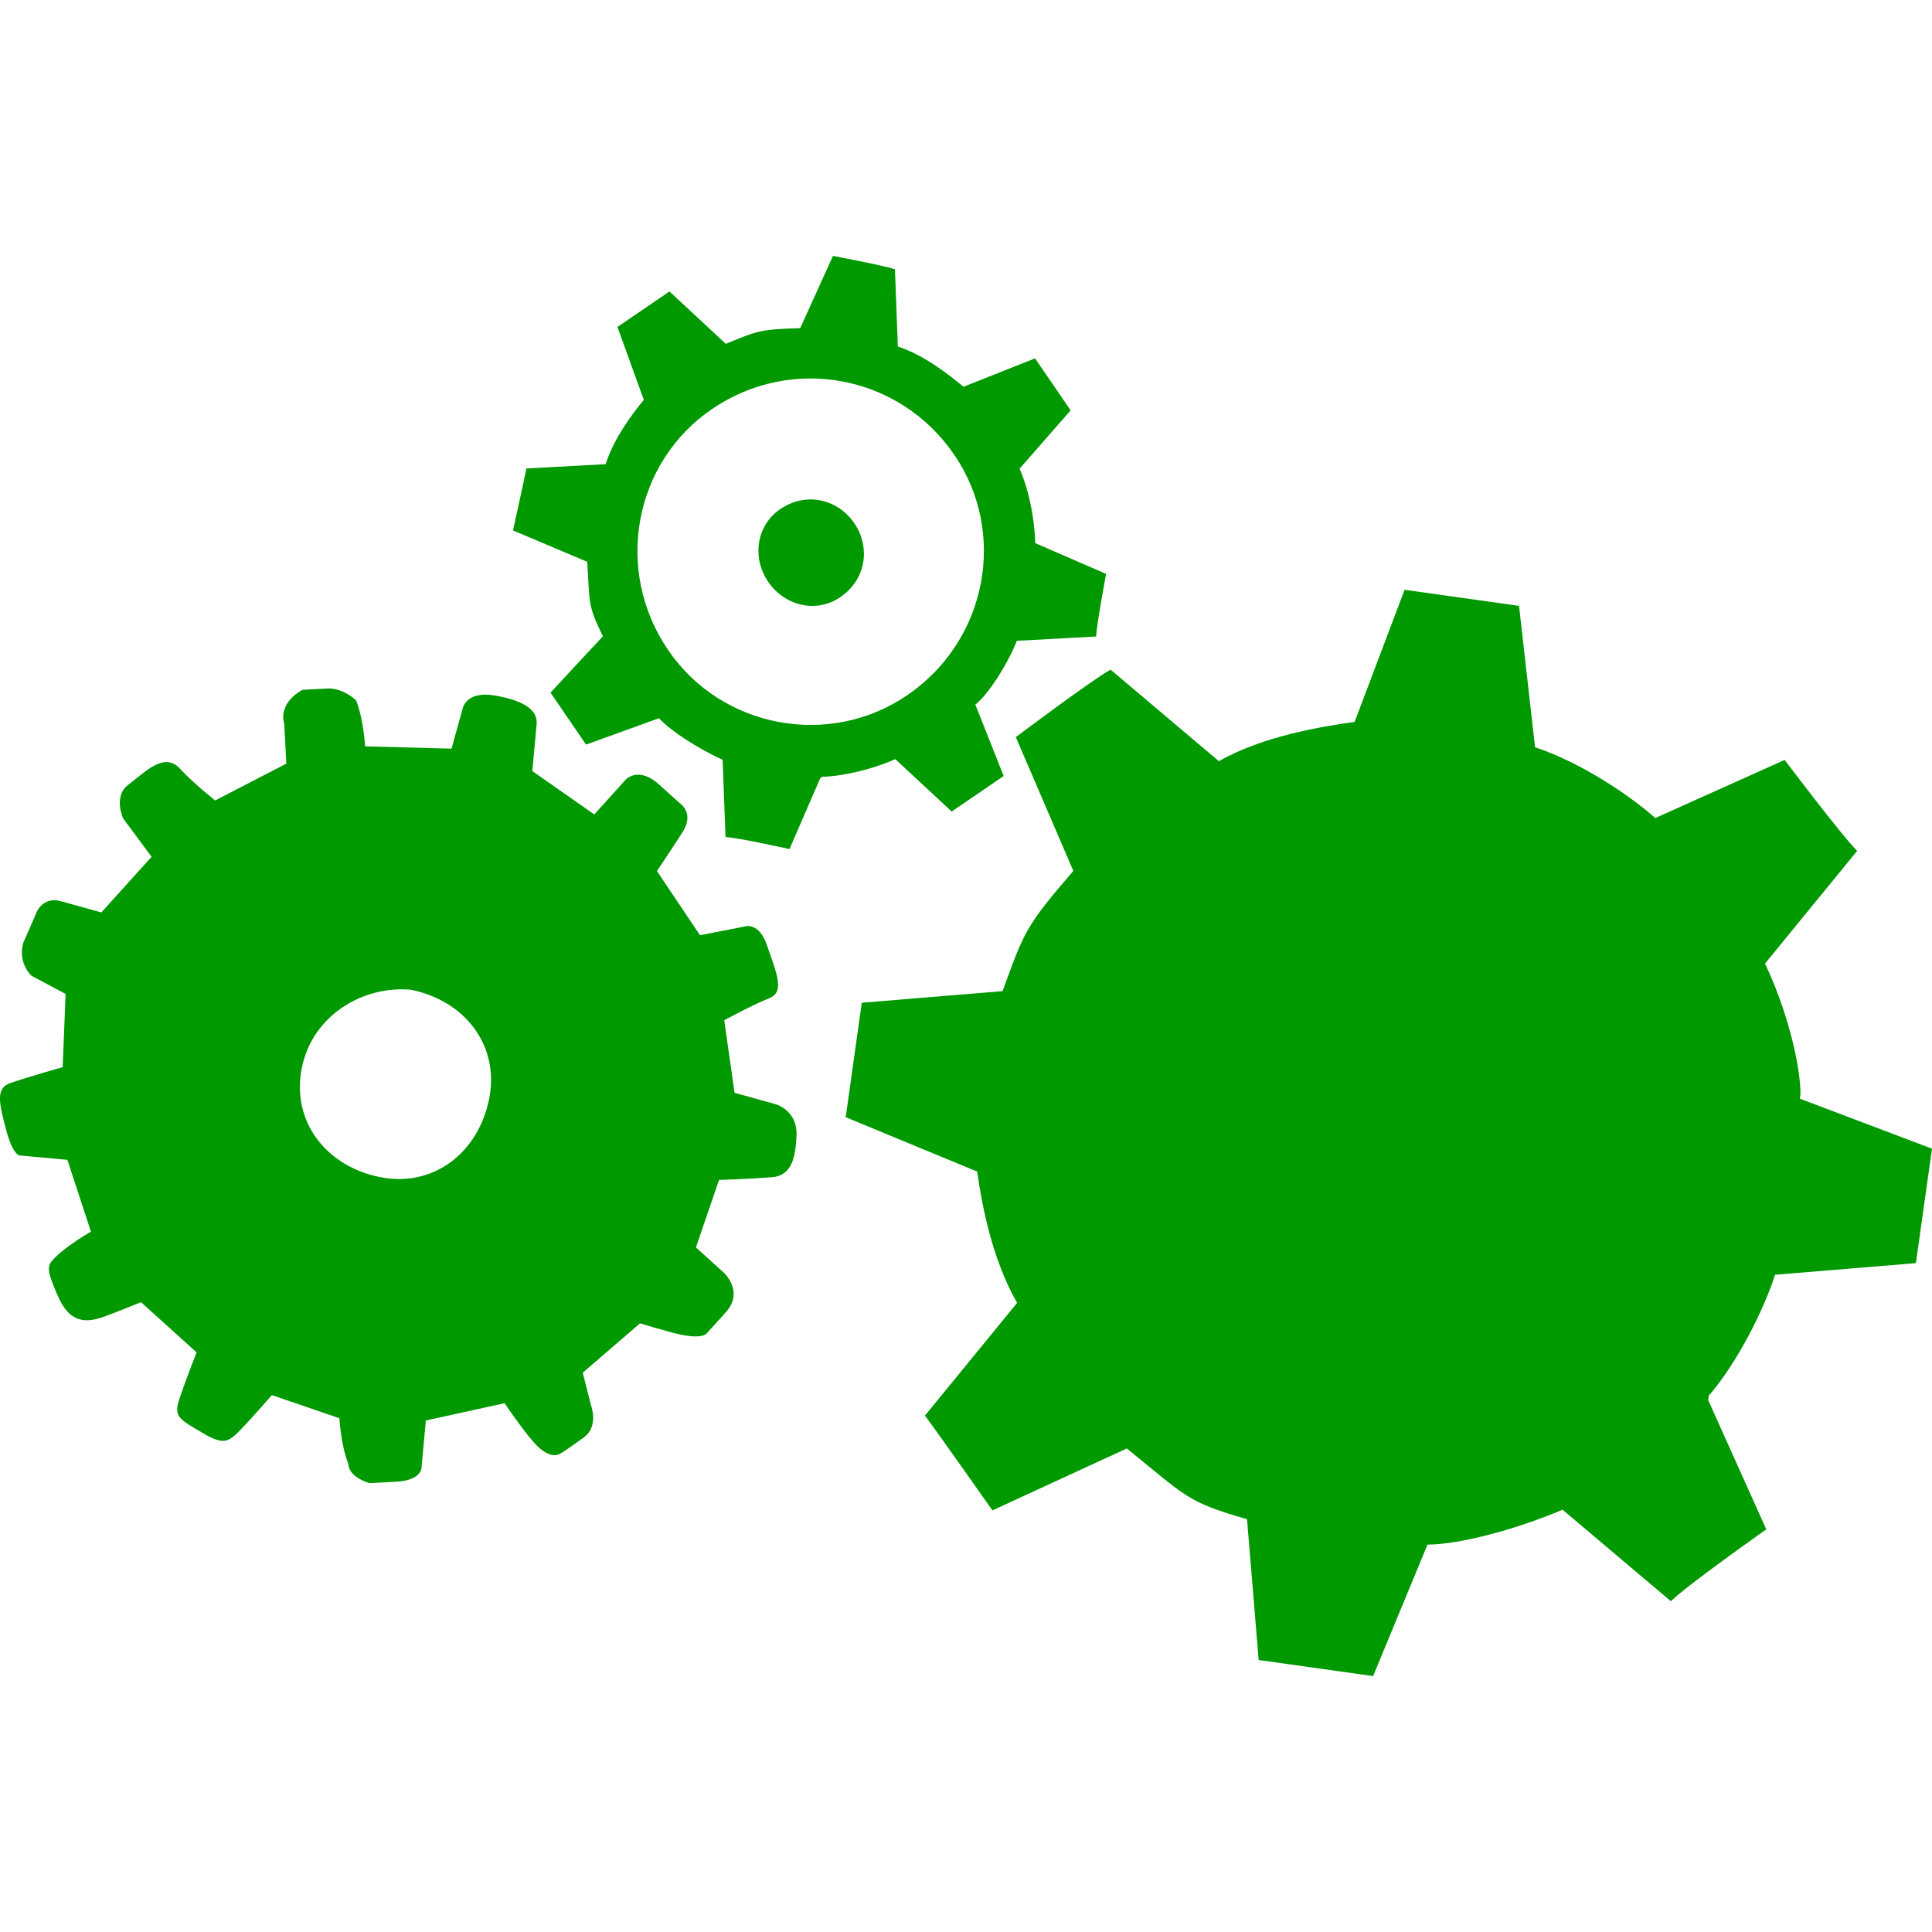 <?xml version="1.0" encoding="UTF-8" standalone="no"?>
<!DOCTYPE svg PUBLIC "-//W3C//DTD SVG 1.1//EN" "http://www.w3.org/Graphics/SVG/1.1/DTD/svg11.dtd">
<svg width="100%" height="100%" viewBox="0 0 320 320" version="1.1" xmlns="http://www.w3.org/2000/svg" xmlns:xlink="http://www.w3.org/1999/xlink" xml:space="preserve" xmlns:serif="http://www.serif.com/" style="fill-rule:evenodd;clip-rule:evenodd;stroke-linejoin:round;stroke-miterlimit:2;">
    <g>
        <g>
            <path d="M141.487,86.641C138.77,82.666 133.525,81.391 129.219,84.335C125.245,87.053 124.527,92.403 127.244,96.377C129.963,100.352 135.207,101.627 139.182,98.908C143.489,95.966 144.207,90.614 141.487,86.641Z" style="fill:rgb(0,153,0);fill-rule:nonzero;"/>
            <path d="M110.881,48.27C109.223,49.401 102.268,54.157 102.268,54.157L106.638,66.236C104.773,68.483 101.704,72.527 100.309,76.883L87.184,77.593C86.871,79.265 84.968,87.858 84.968,87.858L97.269,93.056C97.686,100.062 97.355,100.29 99.862,105.379L91.18,114.718C92.312,116.374 97.066,123.33 97.066,123.33L109.146,118.96C111.064,121.053 115.437,123.894 119.688,125.848L120.171,138.64C122.177,138.728 130.768,140.631 130.768,140.631L135.862,128.886L136.193,128.659C139.086,128.625 144.193,127.564 148.289,125.736L157.628,134.418C159.284,133.286 166.24,128.531 166.24,128.531L161.538,116.677L161.87,116.451C163.961,114.533 166.804,110.16 168.427,106.135L181.55,105.426C181.638,103.423 183.208,95.055 183.208,95.055L171.464,89.962C171.431,87.068 170.699,81.735 168.872,77.638L177.328,67.969C176.424,66.643 171.438,59.356 171.438,59.356L159.586,64.059C157.338,62.192 153.069,58.792 148.713,57.396L148.231,44.603C146.33,43.958 137.965,42.387 137.965,42.387L132.54,54.358C125.865,54.548 125.534,54.774 120.218,56.951L110.881,48.27ZM158.049,75.316C166.881,88.234 163.528,106.08 150.279,115.139C137.363,123.97 119.517,120.619 110.685,107.701C101.625,94.451 104.979,76.608 117.896,67.775C131.145,58.717 148.991,62.068 158.049,75.316Z" style="fill:rgb(0,153,0);"/>
        </g>
        <path d="M117.086,220.819L120.209,217.363C123.332,213.906 119.876,210.783 119.876,210.783L115.266,206.616L119.096,195.428C119.096,195.428 123.49,195.323 127.871,194.98C131.251,194.718 131.756,191.483 131.927,188.178C132.147,183.791 128.357,182.86 128.357,182.86L121.666,181.002L119.957,168.991C119.957,168.991 124.249,166.62 127.467,165.312C130.026,164.271 128.619,161.183 127.022,156.538C125.741,152.815 123.566,153.414 123.566,153.414L115.941,154.9L108.806,144.266C108.806,144.266 111.624,140.11 113.092,137.76C115.049,134.628 112.636,133.074 112.636,133.074L109.178,129.951C105.722,126.827 103.638,129.132 103.638,129.132L98.432,134.894L88.172,127.717C88.172,127.717 88.583,123.273 88.88,119.984C89.076,117.797 87.231,116.129 82.037,115.209C77.202,114.354 76.646,117.306 76.646,117.306L74.787,123.998L60.473,123.623C60.473,123.623 60.25,119.237 58.986,116.002C56.68,113.919 54.488,114.03 54.488,114.03L50.099,114.252C45.823,116.667 47.087,119.902 47.087,119.902L47.421,126.484L35.634,132.58C35.634,132.58 31.963,129.671 29.871,127.374C27.217,124.459 24.227,127.733 21.208,130.012C18.729,131.883 20.389,135.552 20.389,135.552L25.11,141.909L16.779,151.129C16.779,151.129 13.432,150.198 10.088,149.269C6.742,148.34 5.812,151.686 5.812,151.686L3.841,156.185C2.909,159.531 5.214,161.614 5.214,161.614L10.866,164.627L10.381,176.749C10.381,176.749 5.006,178.263 1.717,179.385C-0.643,180.193 -0.261,182.373 1.01,187.119C2.254,191.772 3.425,191.395 3.425,191.395L11.16,192.103L15.061,204.001C15.061,204.001 10.786,206.416 8.704,208.719C7.662,209.875 8.045,210.965 9.308,214.024C10.658,217.285 12.403,219.738 16.882,218.206C18.847,217.531 23.351,215.677 23.351,215.677L32.571,224.008C32.571,224.008 30.736,228.546 29.672,231.851C28.768,234.659 29.64,235.047 33.671,237.408C37.05,239.388 37.852,238.862 39.823,236.834C41.792,234.808 45.028,231.072 45.028,231.072L56.22,234.905C56.22,234.905 56.441,239.293 57.705,242.526C57.815,244.72 61.162,245.65 61.162,245.65L65.55,245.424C69.936,245.203 69.826,243.011 69.826,243.011L70.532,235.278L83.583,232.417C83.583,232.417 86.271,236.427 88.304,238.775C91.187,242.108 92.803,240.747 92.803,240.747C92.803,240.747 92.991,240.784 96.732,238.055C99.2,236.253 97.898,232.79 97.898,232.79L96.524,227.361L106.004,219.182C106.004,219.182 110.549,220.582 112.695,221.042C116.472,221.85 117.086,220.819 117.086,220.819ZM62.99,194.975C54.105,193.224 48.23,185.825 49.979,176.939C51.729,168.053 60.28,163.22 68.014,163.928C76.901,165.677 82.775,173.076 81.026,181.962C79.275,190.849 71.875,196.723 62.99,194.975Z" style="fill:rgb(0,153,0);"/>
        <g>
            <path d="M177.775,144.248C169.783,153.531 169.678,154.263 166.055,164.16L142.738,166.088C142.226,169.734 140.074,185.044 140.074,185.044L161.854,194.054C162.595,199.363 164.282,208.52 168.463,215.799L153.201,234.469C155.081,236.964 164.377,250.166 164.377,250.166L186.636,239.911C196.65,248.011 196.544,248.74 206.548,251.632L208.475,274.949C212.121,275.463 227.43,277.612 227.43,277.612L236.44,255.833C241.647,255.82 250.905,253.406 258.811,250.055L276.753,265.215C279.351,262.607 292.551,253.313 292.551,253.313L282.923,231.884L283.027,231.156C286.557,227.189 291.431,218.954 294.018,211.138L317.334,209.213C317.848,205.568 319.999,190.256 319.999,190.256L298.115,181.976L298.218,181.248C298.205,176.041 295.792,166.782 292.339,159.605L307.603,140.933C304.994,138.337 295.592,125.866 295.592,125.866L274.166,135.492C270.202,131.962 262.07,126.358 254.254,123.77L251.599,100.353C248.681,99.943 232.642,97.688 232.642,97.688L224.365,119.571C219.055,120.31 209.168,121.898 201.89,126.078L183.947,110.916C180.723,112.694 168.252,122.094 168.252,122.094L177.775,144.248Z" style="fill:rgb(0,153,0);fill-rule:nonzero;"/>
            <path d="M263.662,192.267C263.666,186.41 263.477,186.115 261.706,181.395L269.56,173.432C268.61,171.95 264.619,165.726 264.619,165.726L253.915,169.247C251.991,167.554 248.526,164.76 244.742,163.423L244.458,151.899C243,151.581 235.517,149.688 235.517,149.688L230.641,160.344C224.487,160.525 224.296,160.229 219.769,162.299L211.805,154.445C210.324,155.393 204.102,159.383 204.102,159.383L207.622,170.09C205.738,171.715 203.134,175.478 201.311,179.154L190.082,179.249C189.953,181.004 188.064,188.487 188.064,188.487L198.23,193.256L198.42,193.554C198.376,196.093 199.174,200.597 200.672,204.236L192.818,212.199C193.768,213.682 197.759,219.903 197.759,219.903L208.272,216.087L208.462,216.382C210.088,218.265 213.851,220.872 217.339,222.399L217.621,233.924C219.378,234.054 226.672,235.647 226.672,235.647L231.442,225.479C233.978,225.525 238.674,225.02 242.312,223.523L250.575,231.188C251.76,230.427 258.277,226.248 258.277,226.248L254.459,215.733C256.153,213.809 259.247,210.155 260.582,206.37L271.811,206.277C272.426,204.629 274.02,197.332 274.02,197.332L263.662,192.267ZM235.126,199.281C231.57,201.56 226.897,200.795 224.428,196.942C222.148,193.387 223.399,188.822 226.955,186.541C230.512,184.261 235.183,185.027 237.463,188.581C239.933,192.433 238.681,196.999 235.126,199.281Z" style="fill:rgb(0,153,0);fill-rule:nonzero;"/>
        </g>
    </g>
</svg>
